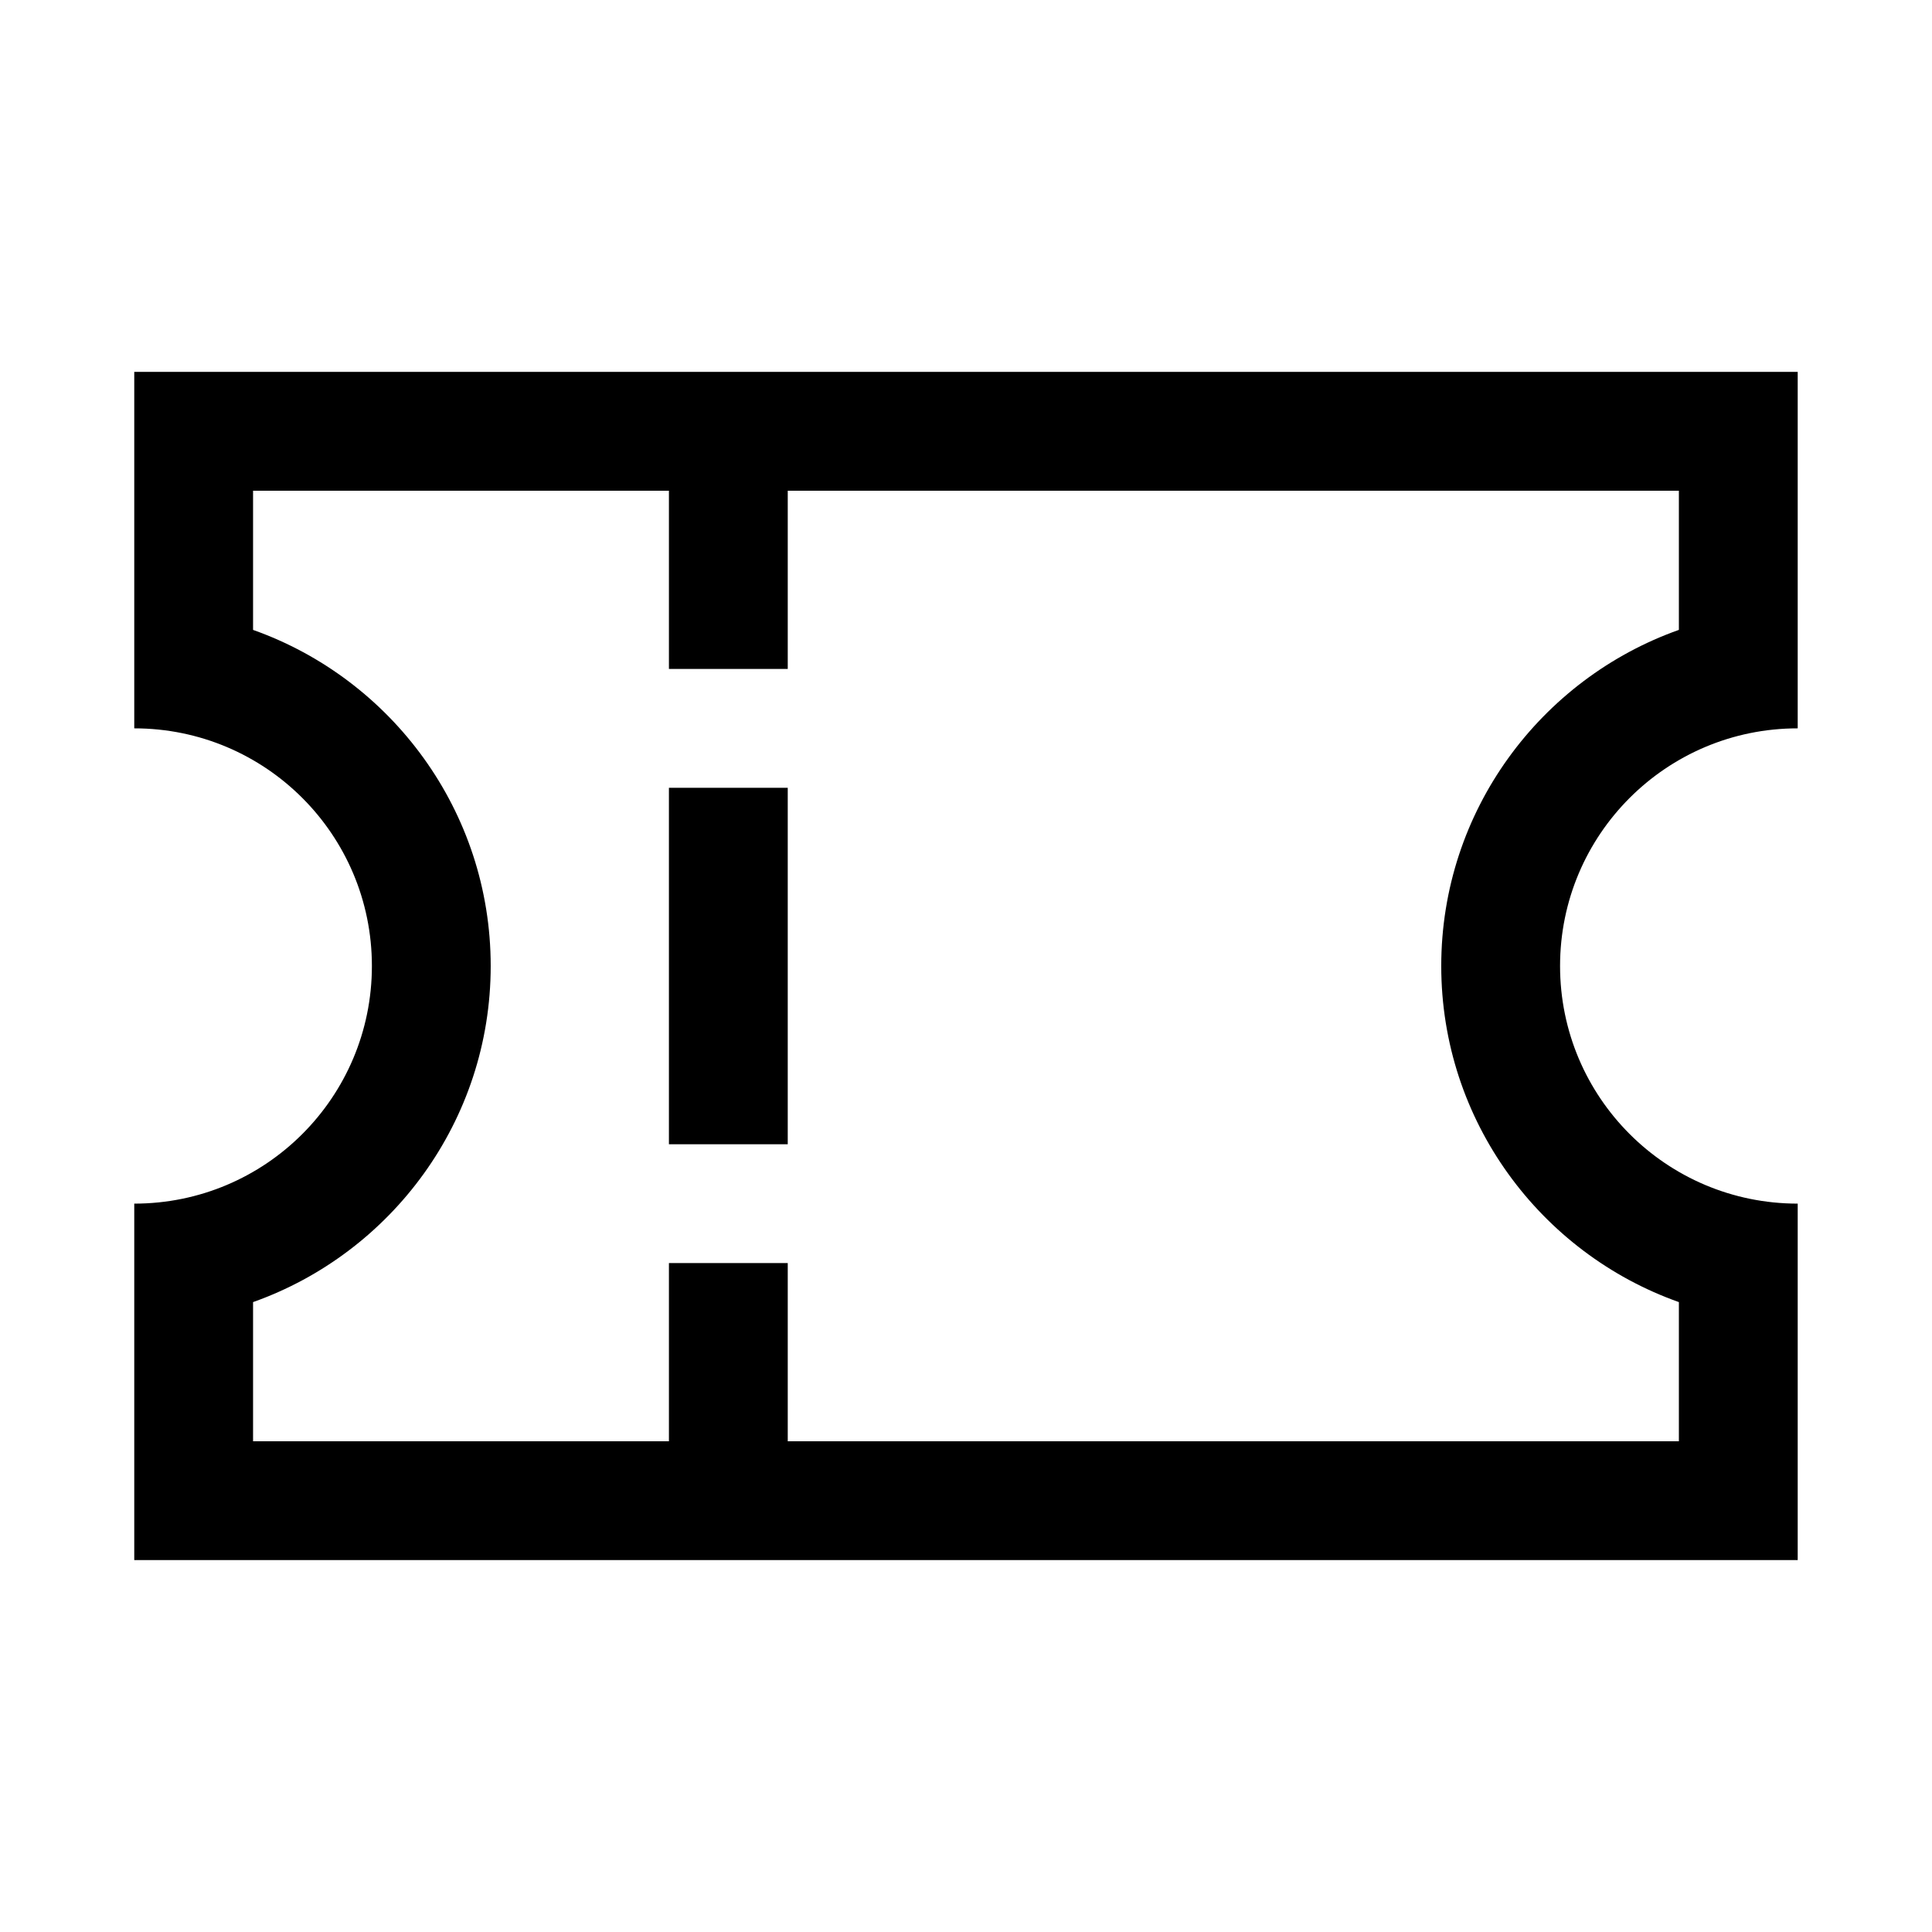 <?xml version="1.0" encoding="UTF-8"?>
<!-- Uploaded to: ICON Repo, www.iconrepo.com, Generator: ICON Repo Mixer Tools -->
<svg fill="#000000" width="800px" height="800px" version="1.1" viewBox="144 144 512 512" xmlns="http://www.w3.org/2000/svg">
 <path d="m620.41 337.02v-94.465h-440.83v94.465c34.793 0 62.977 28.184 62.977 62.977s-28.184 62.977-62.977 62.977v94.465h440.83v-94.465c-34.793 0-62.977-28.184-62.977-62.977 0-34.797 28.184-62.977 62.977-62.977zm-31.488 152.05v36.879h-236.16v-47.23h-31.488v47.23h-110.21v-36.879c36.652-12.996 62.977-48.02 62.977-89.07s-26.324-76.074-62.977-89.07v-36.883h110.21v47.23h31.488v-47.23h236.16v36.879c-36.652 12.996-62.977 48.02-62.977 89.07 0 41.055 26.324 76.078 62.977 89.074zm-267.65-136.3h31.488v94.465h-31.488z"/>
</svg>
